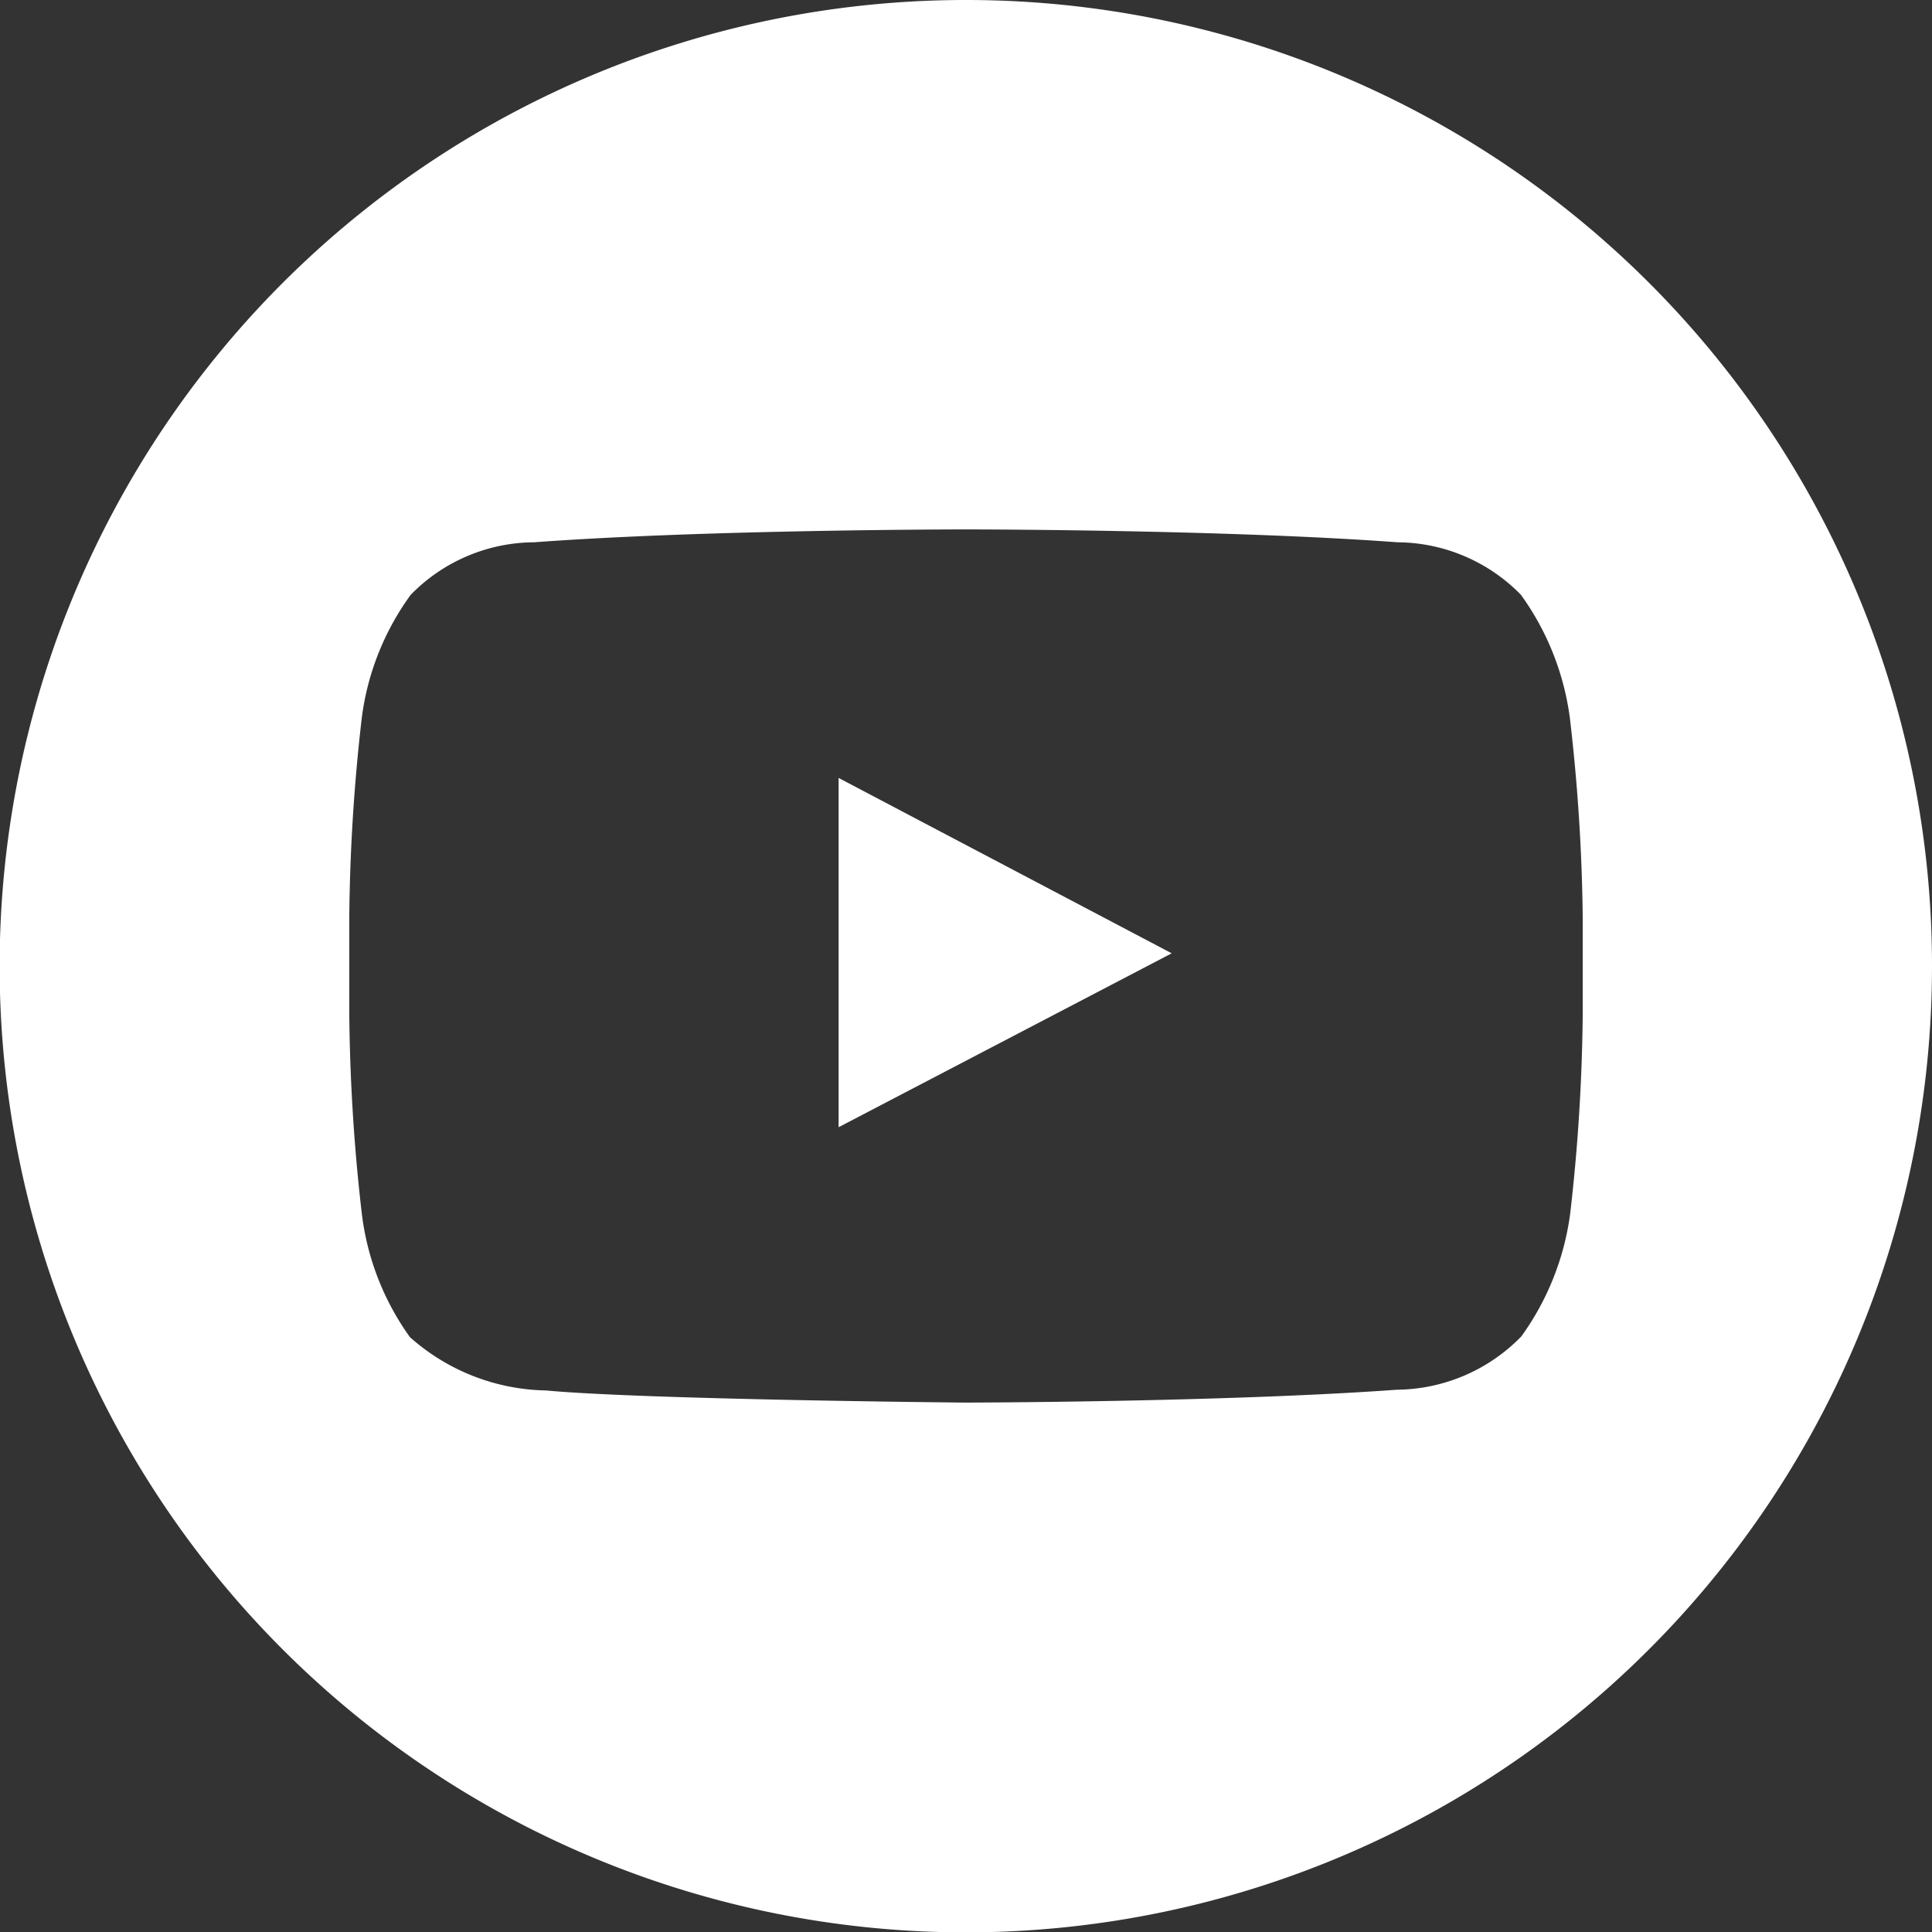 <?xml version="1.0" encoding="UTF-8"?> <svg xmlns="http://www.w3.org/2000/svg" viewBox="0 0 52.55 52.55"><rect x="0" y="0" width="52.55" height="52.55" fill="#333333" stroke="none"/> <defs> <style>.cls-1{fill:#fff;}</style> </defs> <g id="Слой_2" data-name="Слой 2"> <g id="Слой_1-2" data-name="Слой 1"> <path class="cls-1" d="M26.27,0A26.28,26.28,0,1,0,52.55,26.27,26.27,26.27,0,0,0,26.27,0ZM43.05,27.55A50.94,50.94,0,0,1,42.71,33a7.36,7.36,0,0,1-1.33,3.35A4.78,4.78,0,0,1,38,37.8c-4.7.34-11.75.35-11.75.35s-8.72-.08-11.4-.33a5.71,5.71,0,0,1-3.7-1.45A7.24,7.24,0,0,1,9.84,33a50.94,50.94,0,0,1-.34-5.47V25a50.69,50.69,0,0,1,.34-5.47,7.24,7.24,0,0,1,1.33-3.35,4.72,4.72,0,0,1,3.36-1.43c4.7-.35,11.74-.35,11.74-.35h0s7,0,11.74.35a4.73,4.73,0,0,1,3.36,1.43,7.36,7.36,0,0,1,1.33,3.35A50.69,50.69,0,0,1,43.05,25Z"></path> <polygon class="cls-1" points="22.81 30.66 31.87 25.93 22.81 21.16 22.81 30.66"></polygon> </g> </g> </svg> 